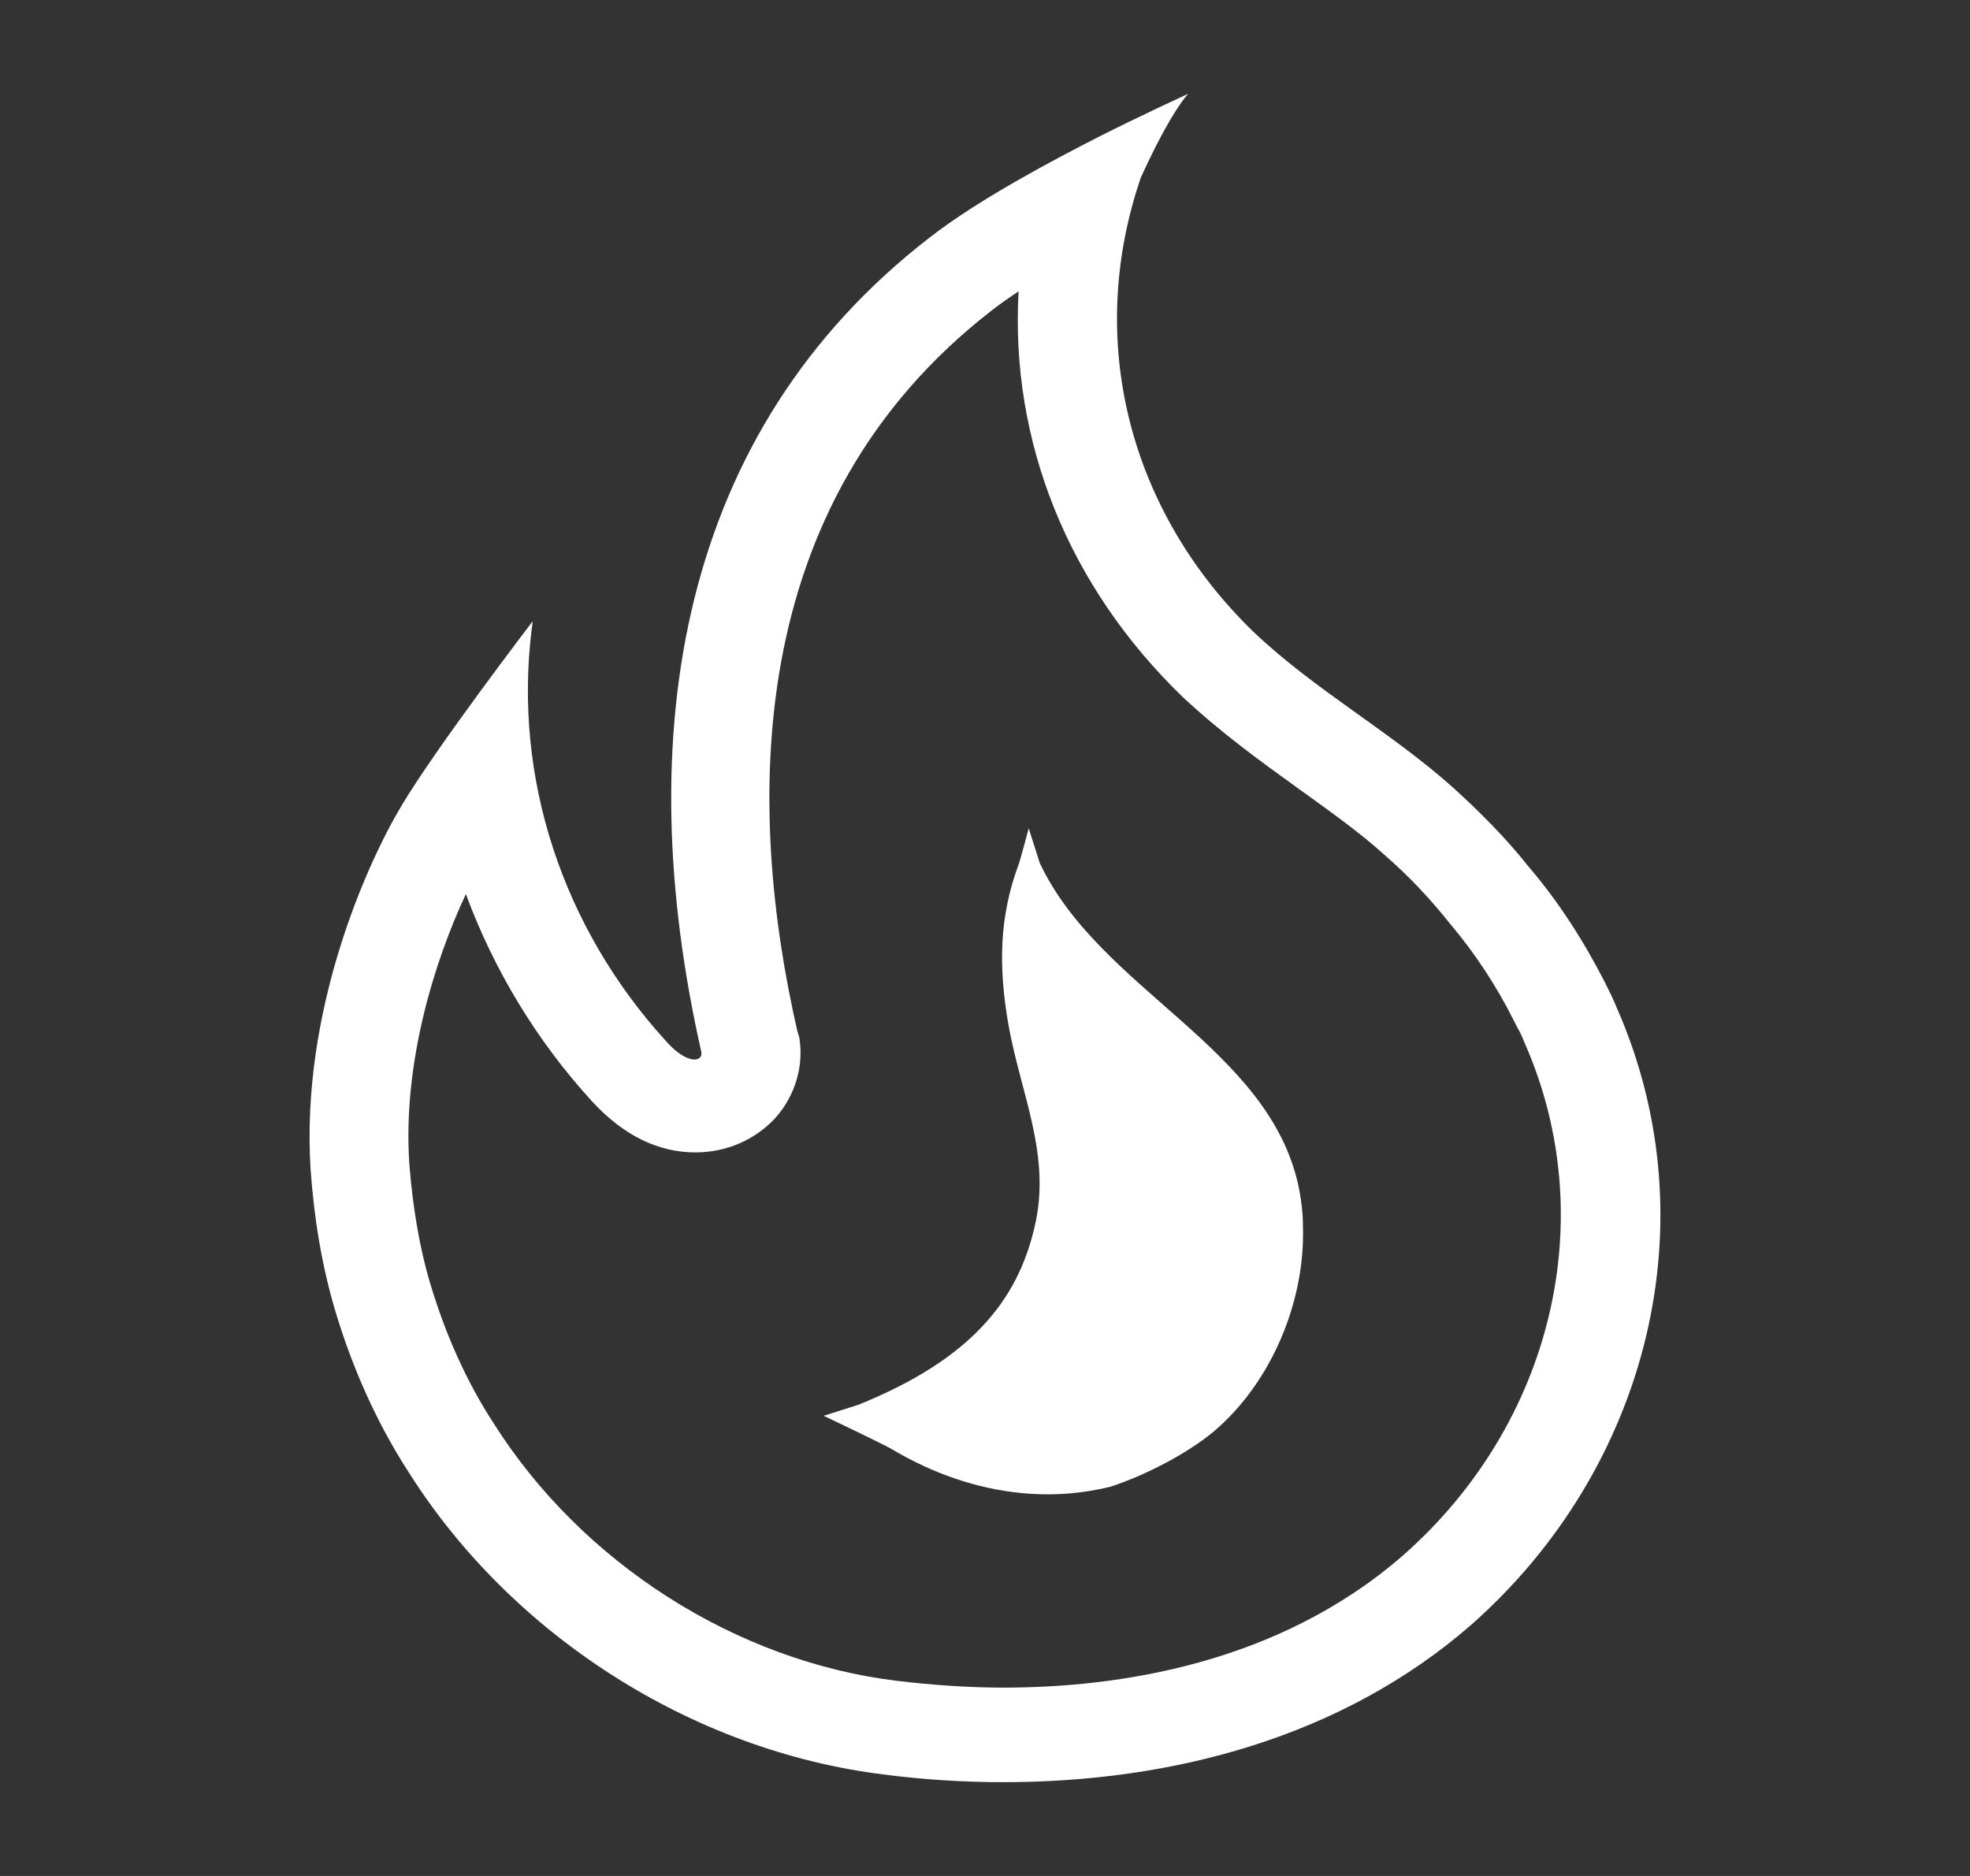 <svg width="21" height="20" viewBox="0 0 21 20" fill="none" xmlns="http://www.w3.org/2000/svg"><rect x="0" y="0" width="21" height="20" fill="#333333" stroke="none"/><path d="M12.945 15.256C12.657 15.499 12.198 15.733 11.838 15.85C10.633 16.147 9.671 15.544 9.482 15.436C9.293 15.337 8.78 15.094 8.78 15.094L9.149 14.977C10.354 14.491 10.849 13.861 11.029 13.078C11.209 12.322 10.885 11.674 10.75 10.927C10.642 10.306 10.651 9.775 10.858 9.217C10.876 9.172 10.966 8.83 10.966 8.83L11.083 9.199C11.722 10.558 13.53 11.161 13.844 12.655C13.871 12.79 13.889 12.925 13.889 13.069C13.916 13.87 13.556 14.734 12.945 15.256ZM10.858 3.106C10.75 3.178 10.66 3.241 10.579 3.304C7.889 5.383 7.961 8.641 8.501 10.999L8.519 11.053C8.573 11.368 8.474 11.683 8.267 11.917C8.051 12.151 7.746 12.286 7.413 12.286C7.017 12.286 6.648 12.106 6.315 11.746C5.713 11.089 5.263 10.333 4.966 9.532C4.642 10.225 4.291 11.314 4.363 12.403C4.399 12.862 4.471 13.303 4.588 13.69C4.75 14.23 4.975 14.734 5.263 15.175C6.207 16.669 7.853 17.713 9.563 17.92C9.94 17.965 10.327 17.992 10.696 17.992C11.901 17.992 13.62 17.749 14.96 16.579C16.552 15.175 17.074 12.988 16.255 11.125C16.219 11.035 16.201 10.999 16.174 10.954L16.138 10.882C15.949 10.504 15.715 10.153 15.464 9.856C15.248 9.586 15.032 9.352 14.753 9.109C14.483 8.866 14.177 8.65 13.853 8.416C13.44 8.119 13.017 7.813 12.612 7.435C11.38 6.247 10.768 4.699 10.858 3.106ZM12.666 1C12.666 1 12.486 1.18 12.162 1.891C11.569 3.619 12.027 5.446 13.368 6.742C14.024 7.363 14.816 7.795 15.491 8.398C15.778 8.659 16.048 8.929 16.291 9.235C16.615 9.613 16.885 10.036 17.11 10.477C17.155 10.567 17.2 10.657 17.236 10.747C18.243 13.042 17.559 15.67 15.679 17.326C14.303 18.523 12.495 19 10.696 19C10.273 19 9.841 18.973 9.428 18.919C7.368 18.667 5.452 17.425 4.363 15.706C4.012 15.166 3.752 14.572 3.572 13.969C3.428 13.483 3.347 12.979 3.311 12.466C3.203 10.774 3.914 9.199 4.282 8.587C4.651 7.966 5.677 6.625 5.677 6.625C5.677 6.625 5.677 6.652 5.668 6.706C5.47 8.299 6 9.892 7.098 11.098C7.233 11.251 7.341 11.296 7.404 11.296C7.458 11.296 7.485 11.26 7.476 11.215C6.711 7.831 7.233 4.6 9.913 2.53C10.444 2.116 11.272 1.684 11.694 1.468C12.117 1.252 12.666 1 12.666 1Z" fill="white"></path></svg>